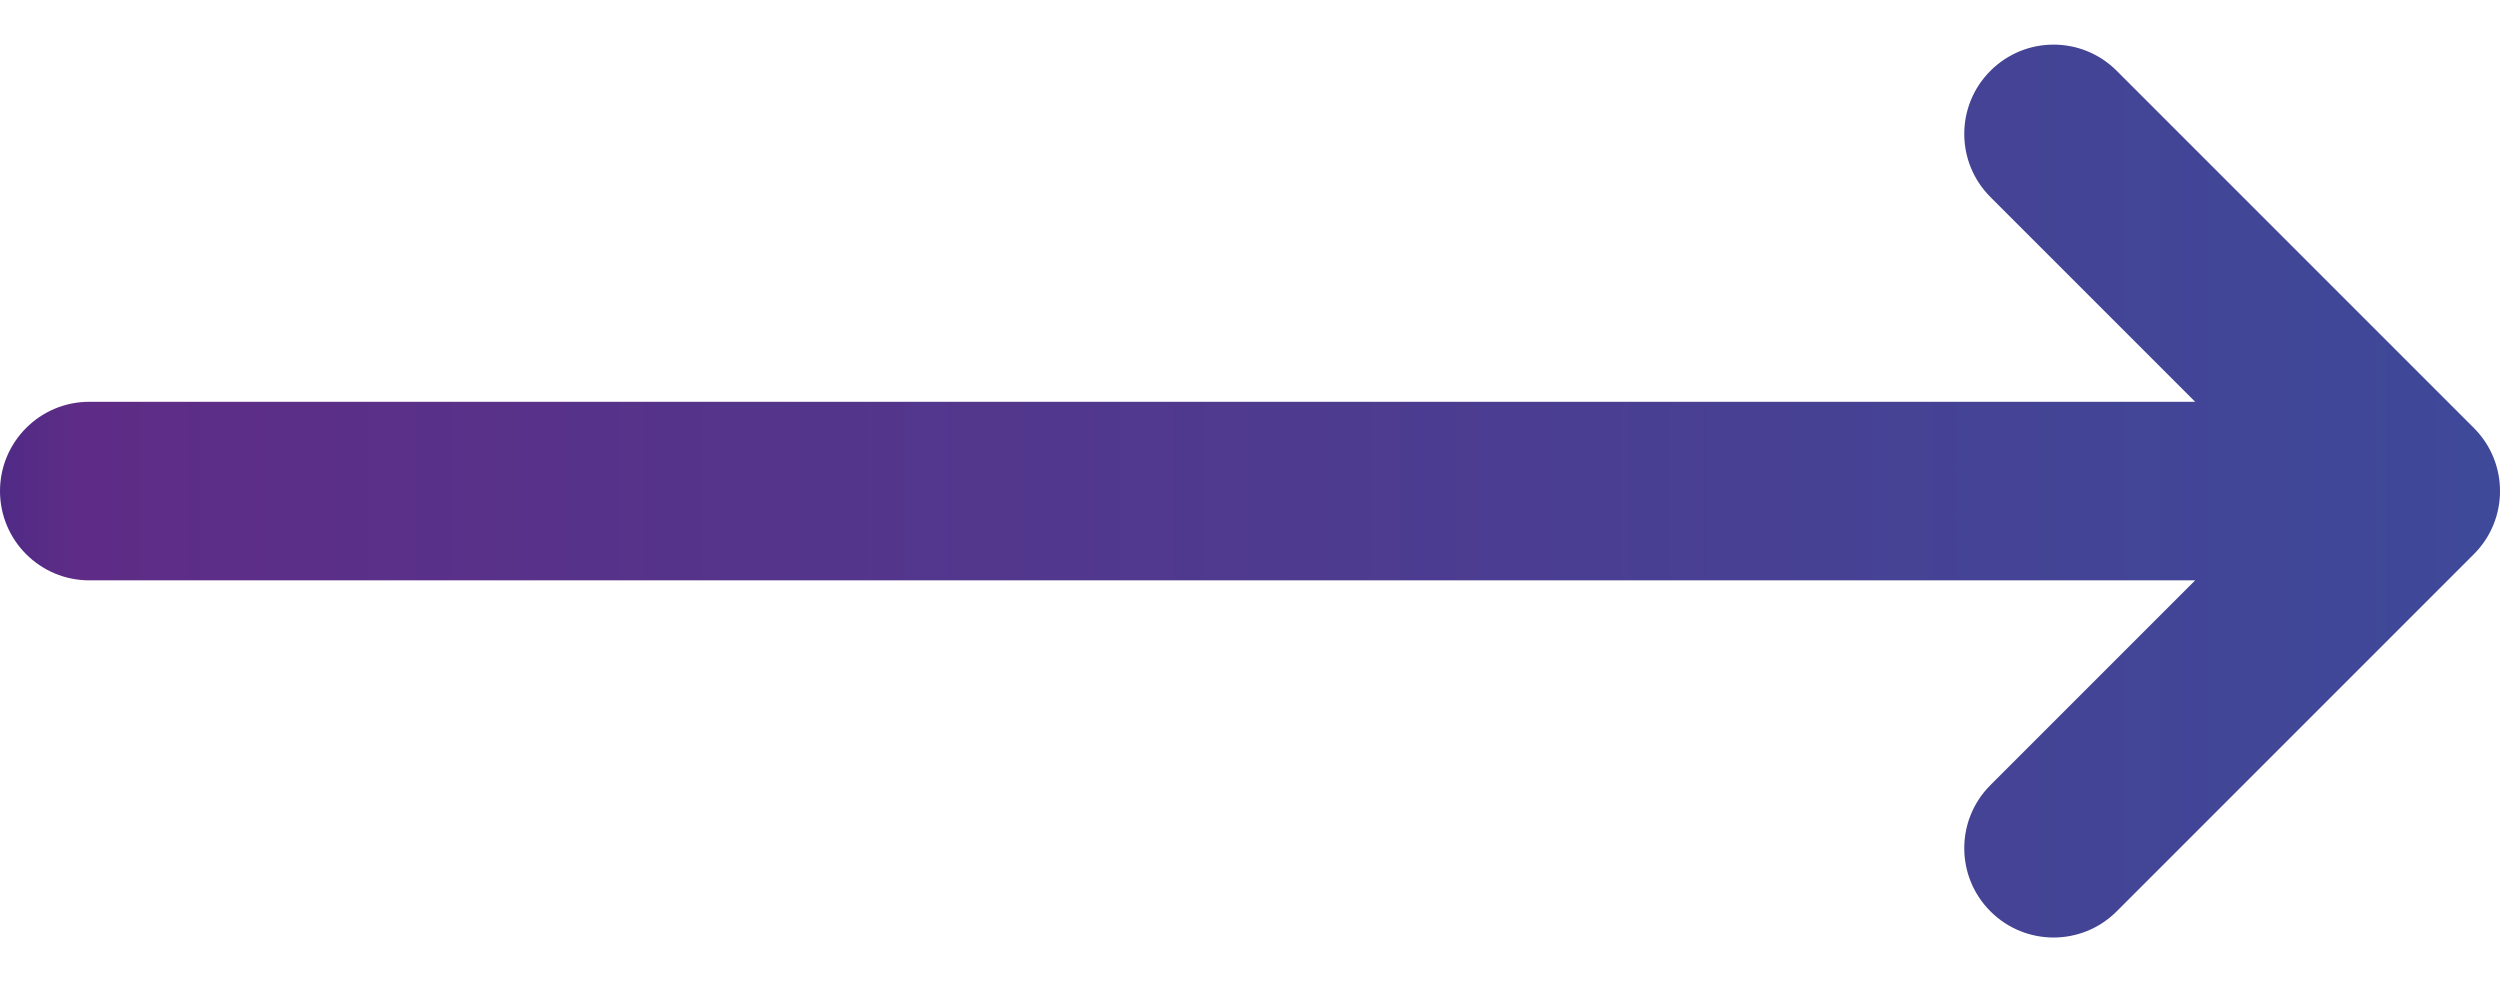 <svg width="28" height="11" viewBox="0 0 28 11" fill="none" xmlns="http://www.w3.org/2000/svg">
<path fill-rule="evenodd" clip-rule="evenodd" d="M22.293 0.793C22.683 0.402 23.317 0.402 23.707 0.793L27.707 4.793C28.098 5.183 28.098 5.817 27.707 6.207L23.707 10.207C23.317 10.598 22.683 10.598 22.293 10.207C21.902 9.817 21.902 9.183 22.293 8.793L24.586 6.5H1C0.448 6.5 0 6.052 0 5.5C0 4.948 0.448 4.5 1 4.5H24.586L22.293 2.207C21.902 1.817 21.902 1.183 22.293 0.793Z" fill="url(#paint0_linear_1421_202)"/>
<defs>
<linearGradient id="paint0_linear_1421_202" x1="0" y1="5.499" x2="28" y2="5.499" gradientUnits="userSpaceOnUse">
<stop stop-color="#4F2B86"/>
<stop offset="0.03" stop-color="#5E2C86"/>
<stop offset="1" stop-color="#3E4999"/>
</linearGradient>
</defs>
</svg>
